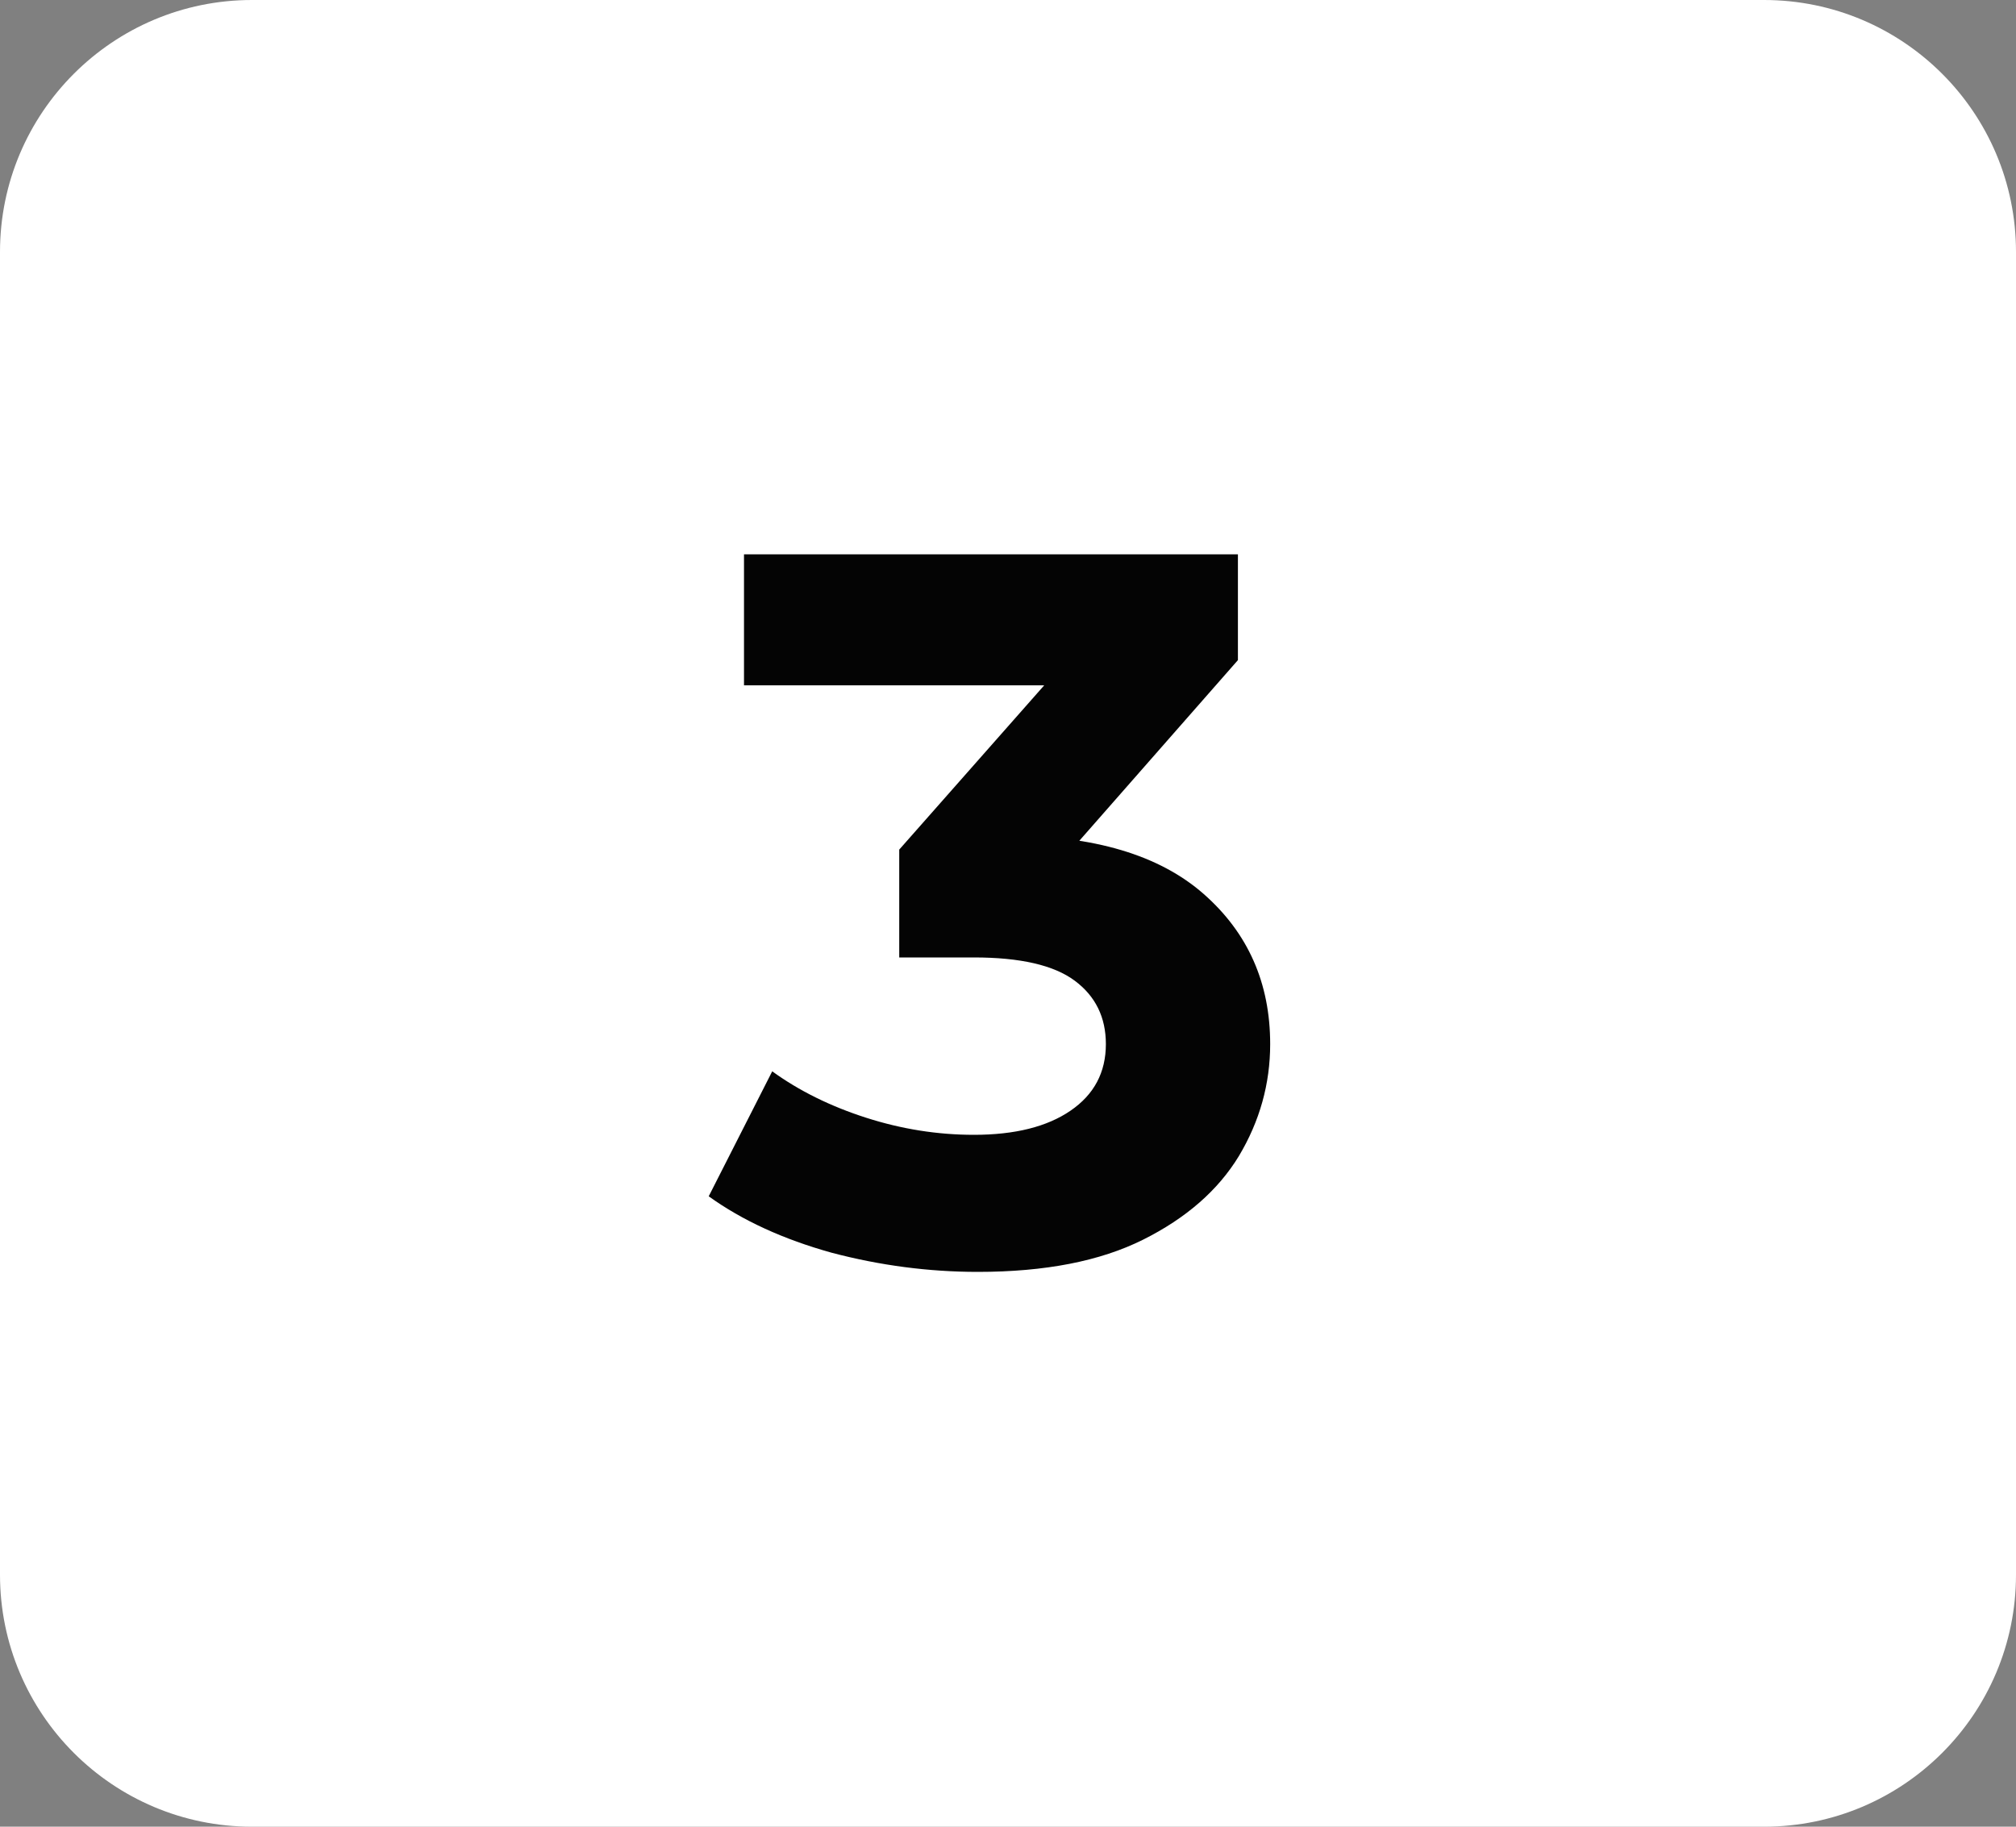 <svg xmlns="http://www.w3.org/2000/svg" width="64" height="58" viewBox="0 0 64 58" fill="none"><rect x="0" y="0" width="64" height="58" fill="#808080" stroke="none"/><path d="M0 8C0 3.582 3.582 0 8 0H56C60.418 0 64 3.582 64 8V50C64 54.418 60.418 58 56 58H8C3.582 58 0 54.418 0 50V8Z" fill="white"></path><path d="M31.043 40.384C29.486 40.384 27.939 40.181 26.403 39.776C24.867 39.349 23.566 38.752 22.499 37.984L24.515 34.016C25.369 34.635 26.361 35.125 27.491 35.488C28.622 35.851 29.763 36.032 30.915 36.032C32.217 36.032 33.241 35.776 33.987 35.264C34.734 34.752 35.107 34.048 35.107 33.152C35.107 32.299 34.777 31.627 34.115 31.136C33.454 30.645 32.387 30.4 30.915 30.4H28.547V26.976L34.787 19.904L35.363 21.76H23.619V17.6H39.299V20.96L33.091 28.032L30.467 26.528H31.971C34.723 26.528 36.803 27.147 38.211 28.384C39.619 29.621 40.323 31.211 40.323 33.152C40.323 34.411 39.993 35.595 39.331 36.704C38.67 37.792 37.657 38.677 36.291 39.36C34.926 40.043 33.177 40.384 31.043 40.384Z" fill="#040404"></path></svg>